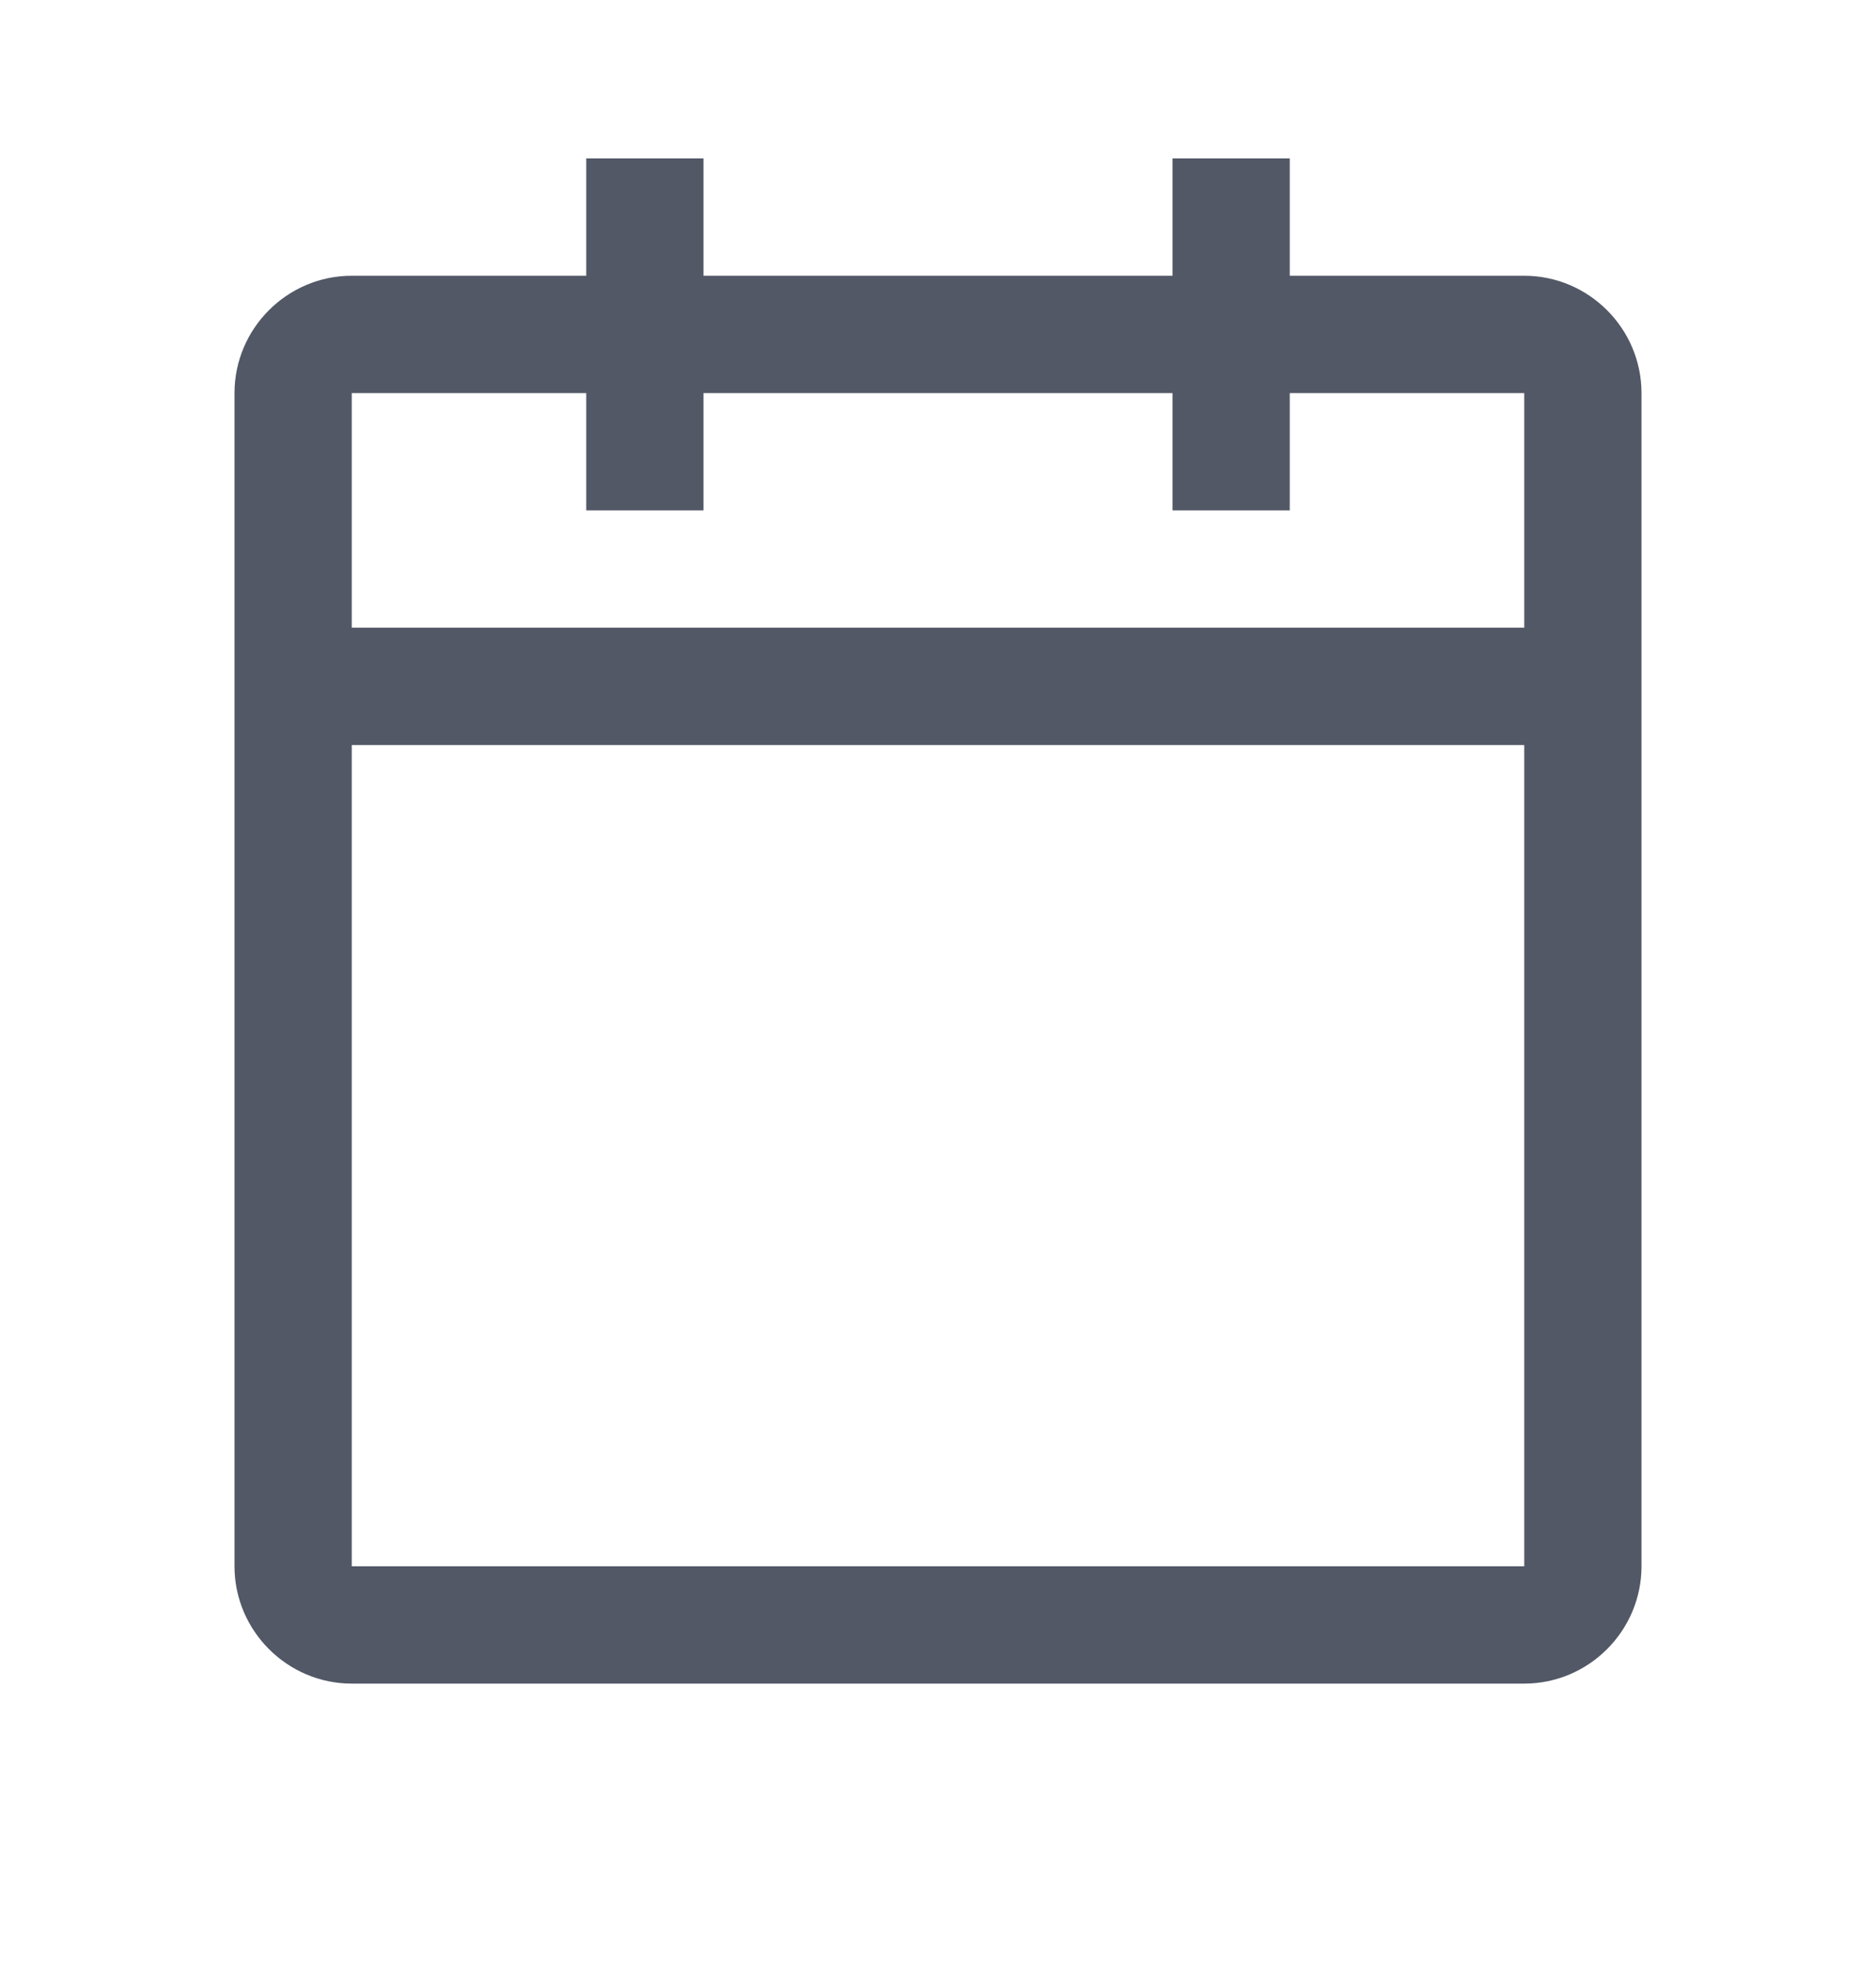 <svg width="20" height="21" fill="none" xmlns="http://www.w3.org/2000/svg"><path d="M16.25 2.938h-2.5v-1.25H12.5v1.25h-5v-1.25H6.25v1.25h-2.5c-.688 0-1.25.562-1.25 1.25v12.5c0 .687.563 1.25 1.25 1.25h12.5c.688 0 1.25-.563 1.25-1.25v-12.5c0-.688-.563-1.25-1.25-1.25zm0 13.75H3.75v-8.75h12.5v8.75zm0-10H3.75v-2.5h2.5v1.25H7.5v-1.25h5v1.25h1.25v-1.25h2.5v2.5z" fill="#525866"/></svg>